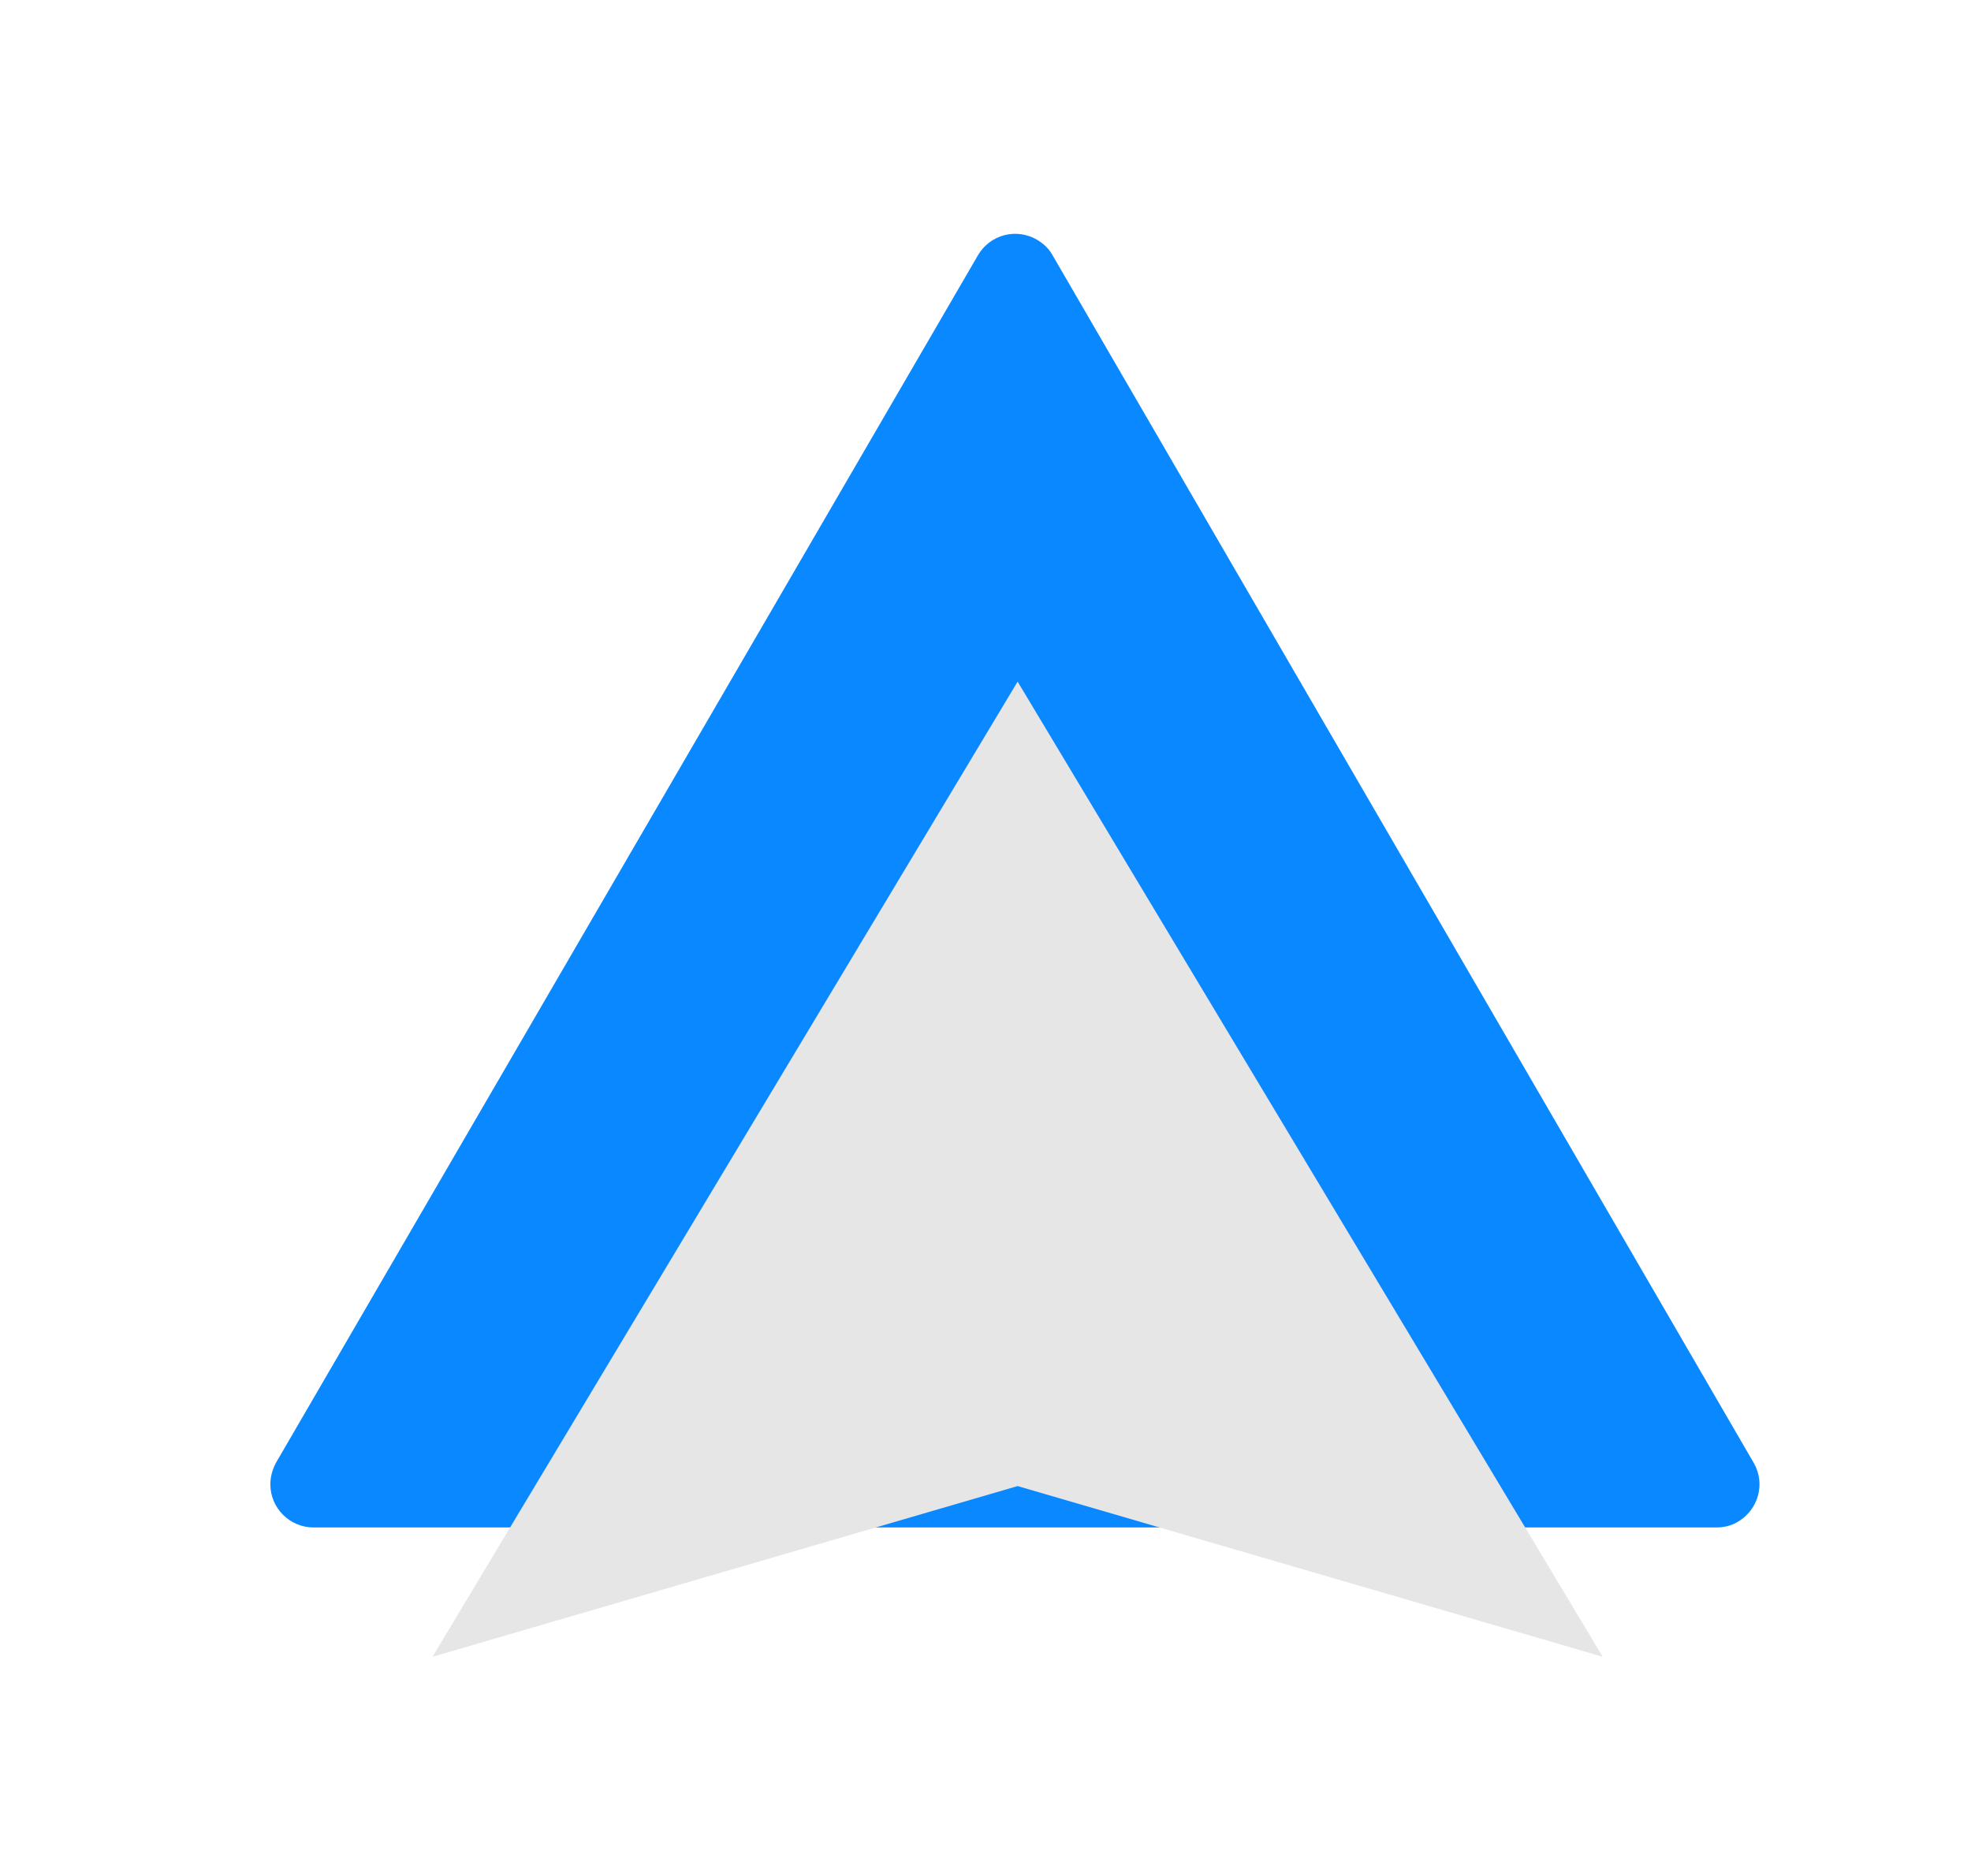 <?xml version="1.0" encoding="utf-8"?>
<!-- Generator: Adobe Illustrator 25.2.1, SVG Export Plug-In . SVG Version: 6.00 Build 0)  -->
<svg version="1.1" xmlns="http://www.w3.org/2000/svg" xmlns:xlink="http://www.w3.org/1999/xlink" x="0px" y="0px"
	 viewBox="0 0 45.71 43.52" style="enable-background:new 0 0 45.71 43.52;" xml:space="preserve">
<style type="text/css">
	.st0{fill:#0988FF;}
	.st1{fill:#E6E6E6;}
</style>
<g id="background">
</g>
<g id="text">
</g>
<g id="logo">
	<g>
		<g id="android-auto">
			<g id="Raggruppa_76" transform="translate(214.15 -1.929)">
				<path id="Poligono_1" class="st0" d="M-191.47,7.85c0.28-0.48,0.89-0.64,1.37-0.36c0.15,0.09,0.28,0.21,0.36,0.36l16.26,28.01
					c0.28,0.48,0.11,1.09-0.37,1.37c-0.15,0.09-0.32,0.13-0.5,0.13h-32.53c-0.55,0-1-0.45-1-1c0-0.18,0.05-0.35,0.13-0.5
					L-191.47,7.85z"/>
				<path id="Tracciato_168" class="st1" d="M-190.55,17.74l13.57,22.62l-13.57-3.96l-13.57,3.96L-190.55,17.74z"/>
			</g>
		</g>
	</g>
</g>
</svg>

